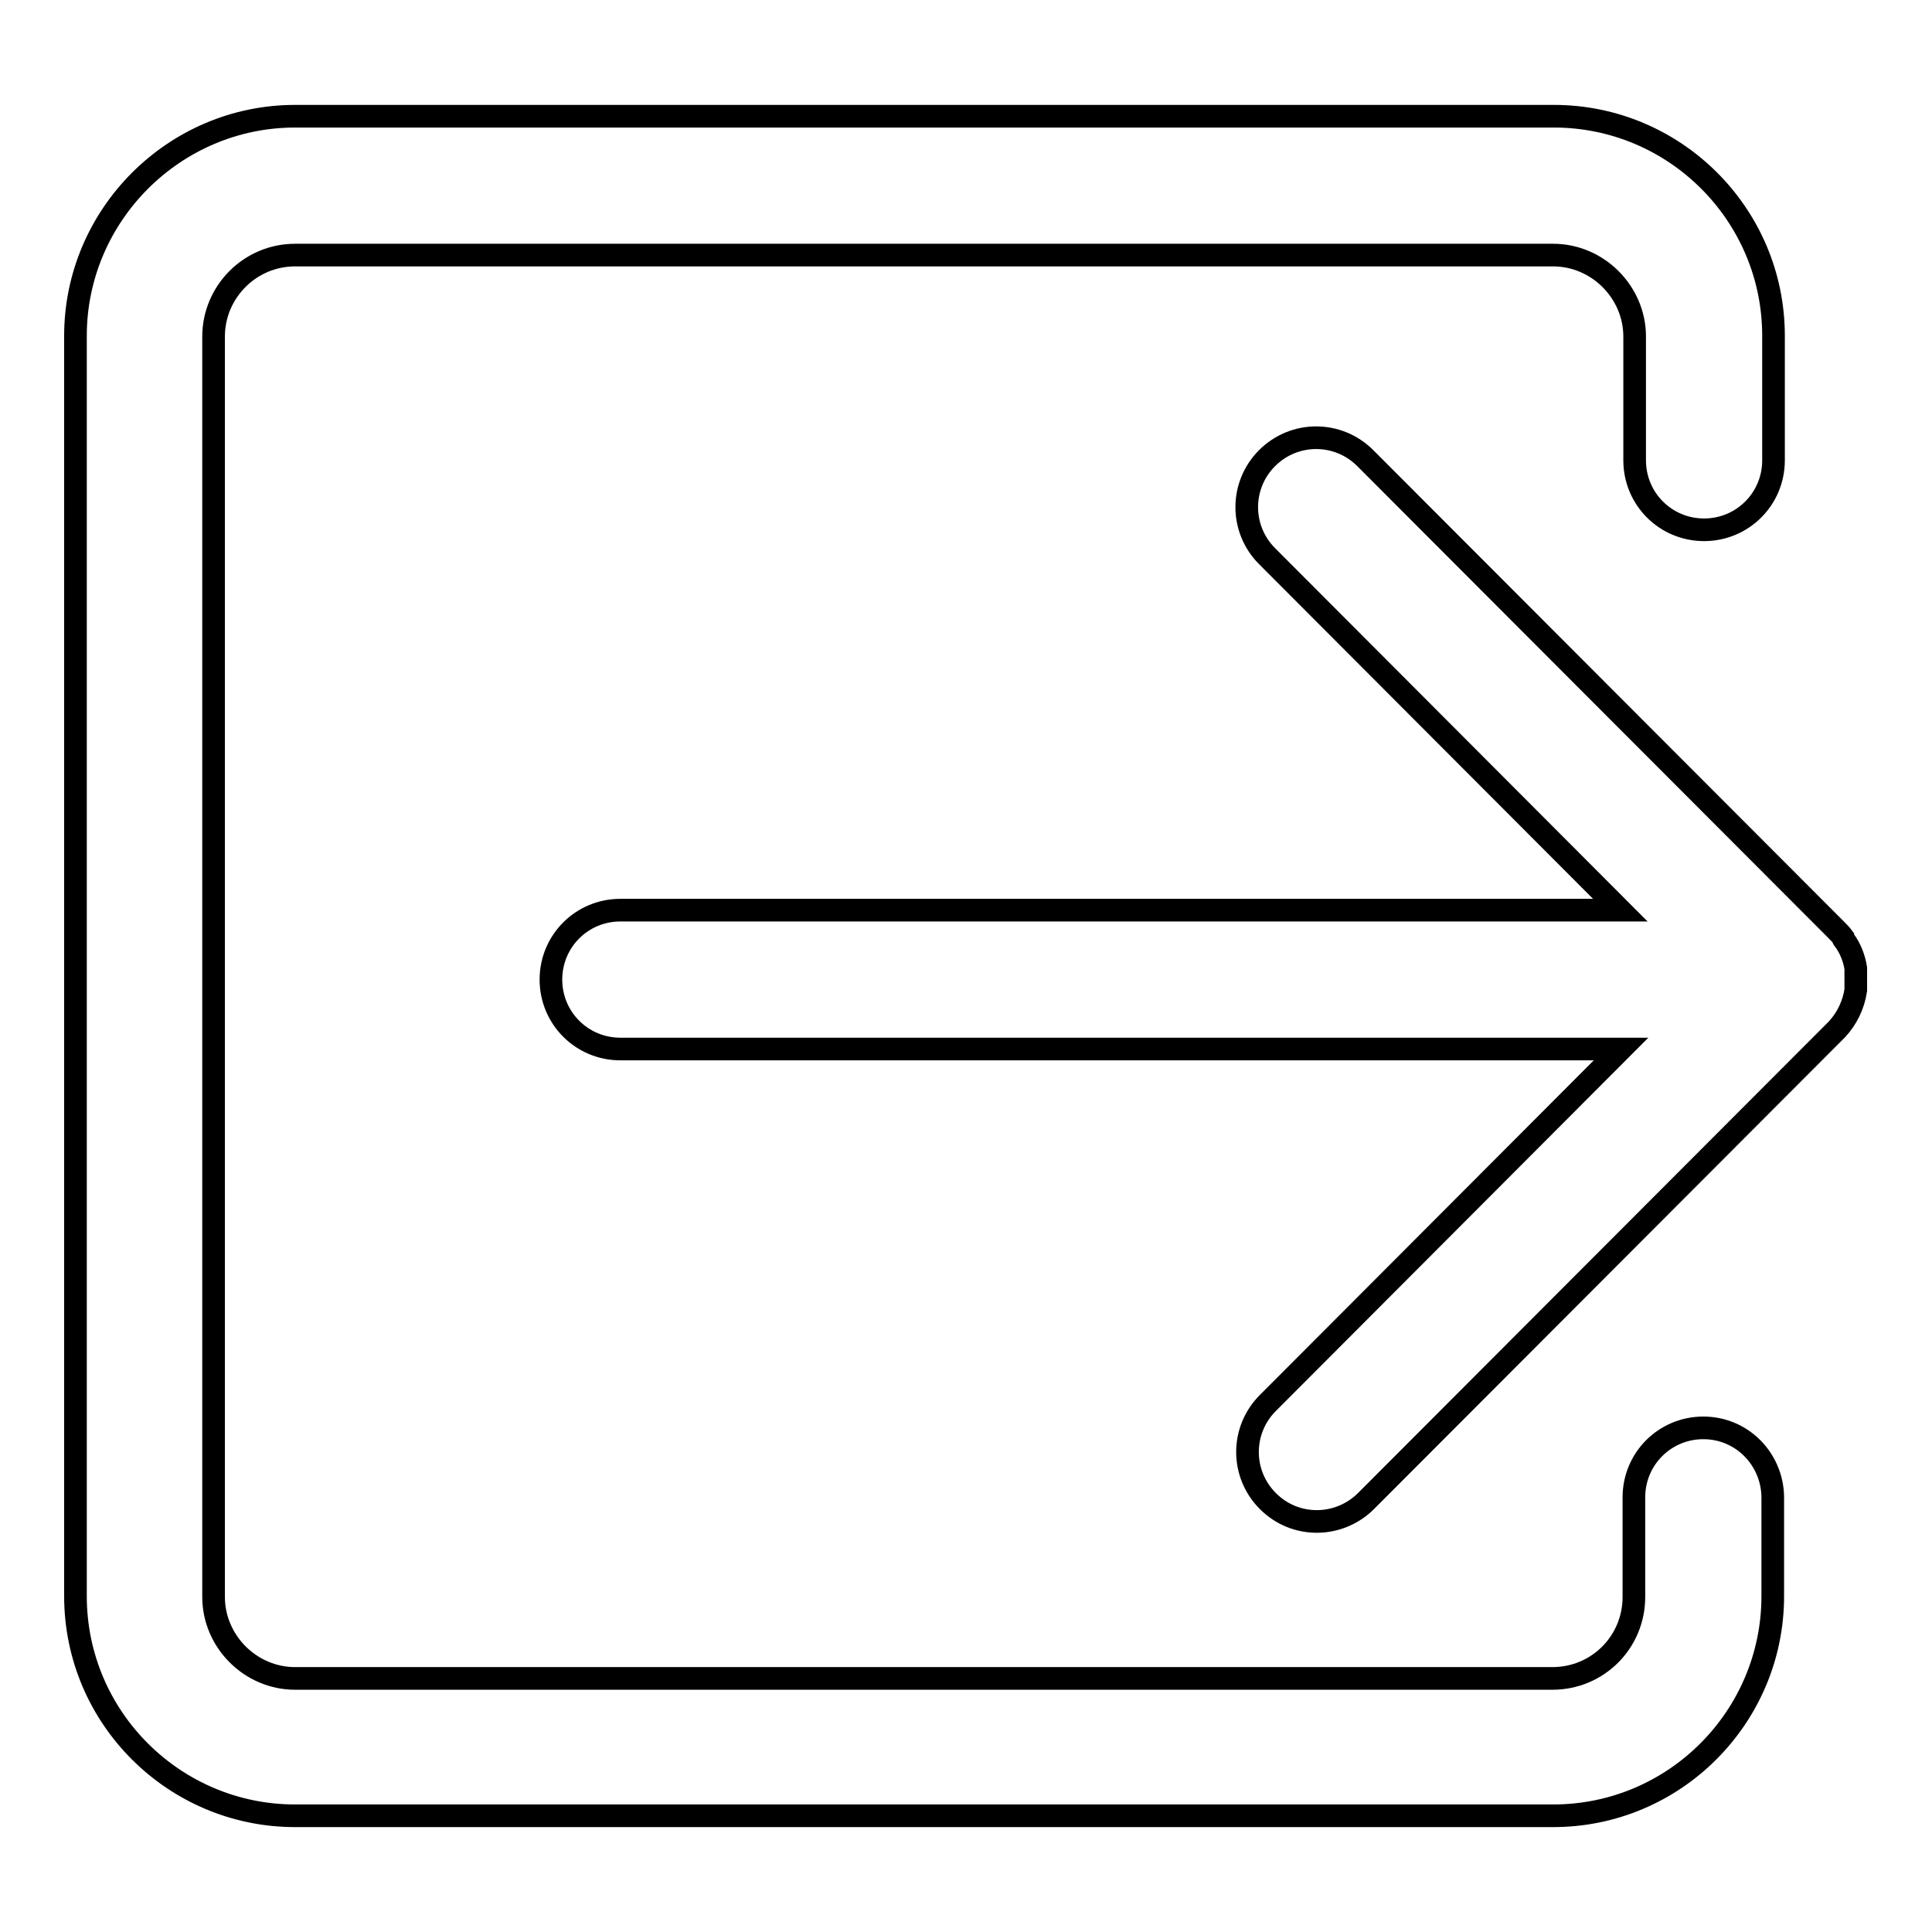 <?xml version="1.0" encoding="utf-8"?>
<!-- Svg Vector Icons : http://www.onlinewebfonts.com/icon -->
<!DOCTYPE svg PUBLIC "-//W3C//DTD SVG 1.1//EN" "http://www.w3.org/Graphics/SVG/1.1/DTD/svg11.dtd">
<svg version="1.1" xmlns="http://www.w3.org/2000/svg" xmlns:xlink="http://www.w3.org/1999/xlink" x="0px" y="0px" viewBox="0 0 256 256" enable-background="new 0 0 256 256" xml:space="preserve">
<g> <path stroke-width="3" fill-opacity="0" stroke="#000000"  d="M245.9,131.2L245.9,131.2c0-0.2,0-0.3,0-0.4c0-0.1,0-0.2,0-0.3v-0.2v-0.5v-0.5v-0.2c0-0.1,0-0.2,0-0.3 c0-0.1,0-0.2,0-0.4v-0.1c-0.2-1.3-0.7-2.6-1.5-3.7c-0.1-0.1-0.2-0.2-0.2-0.4c-0.3-0.4-0.6-0.7-0.9-1l-62.4-62.5 c-3.6-3.6-9.4-3.6-13,0s-3.6,9.4,0,13l46.8,46.9H82.2c-5.1,0-9.2,4.1-9.2,9.2c0,5.1,4.1,9.2,9.2,9.2h132.6L168,185.9 c-3.6,3.6-3.6,9.4,0,13c1.8,1.8,4.1,2.7,6.5,2.7c2.3,0,4.7-0.9,6.5-2.7l62.4-62.5C244.7,135,245.6,133.2,245.9,131.2z M225.7,189.2 c-5.1,0-9.2,4.1-9.2,9.2v13.2c0,6-4.8,10.8-10.8,10.8H39.1c-5.9,0-10.8-4.9-10.8-10.8v-167c0-5.9,4.8-10.8,10.8-10.8h166.7 c5.9,0,10.8,4.9,10.8,10.8v16.4c0,5.1,4.1,9.2,9.2,9.2c5.1,0,9.2-4.1,9.2-9.2V44.5c0-16.1-13.1-29.1-29.1-29.1H39.1 C23.1,15.4,10,28.5,10,44.5v167c0,16.1,13.1,29.1,29.1,29.1h166.7c16.1,0,29.1-13.1,29.1-29.1v-13.2 C234.8,193.3,230.8,189.2,225.7,189.2L225.7,189.2z"/></g>
</svg>